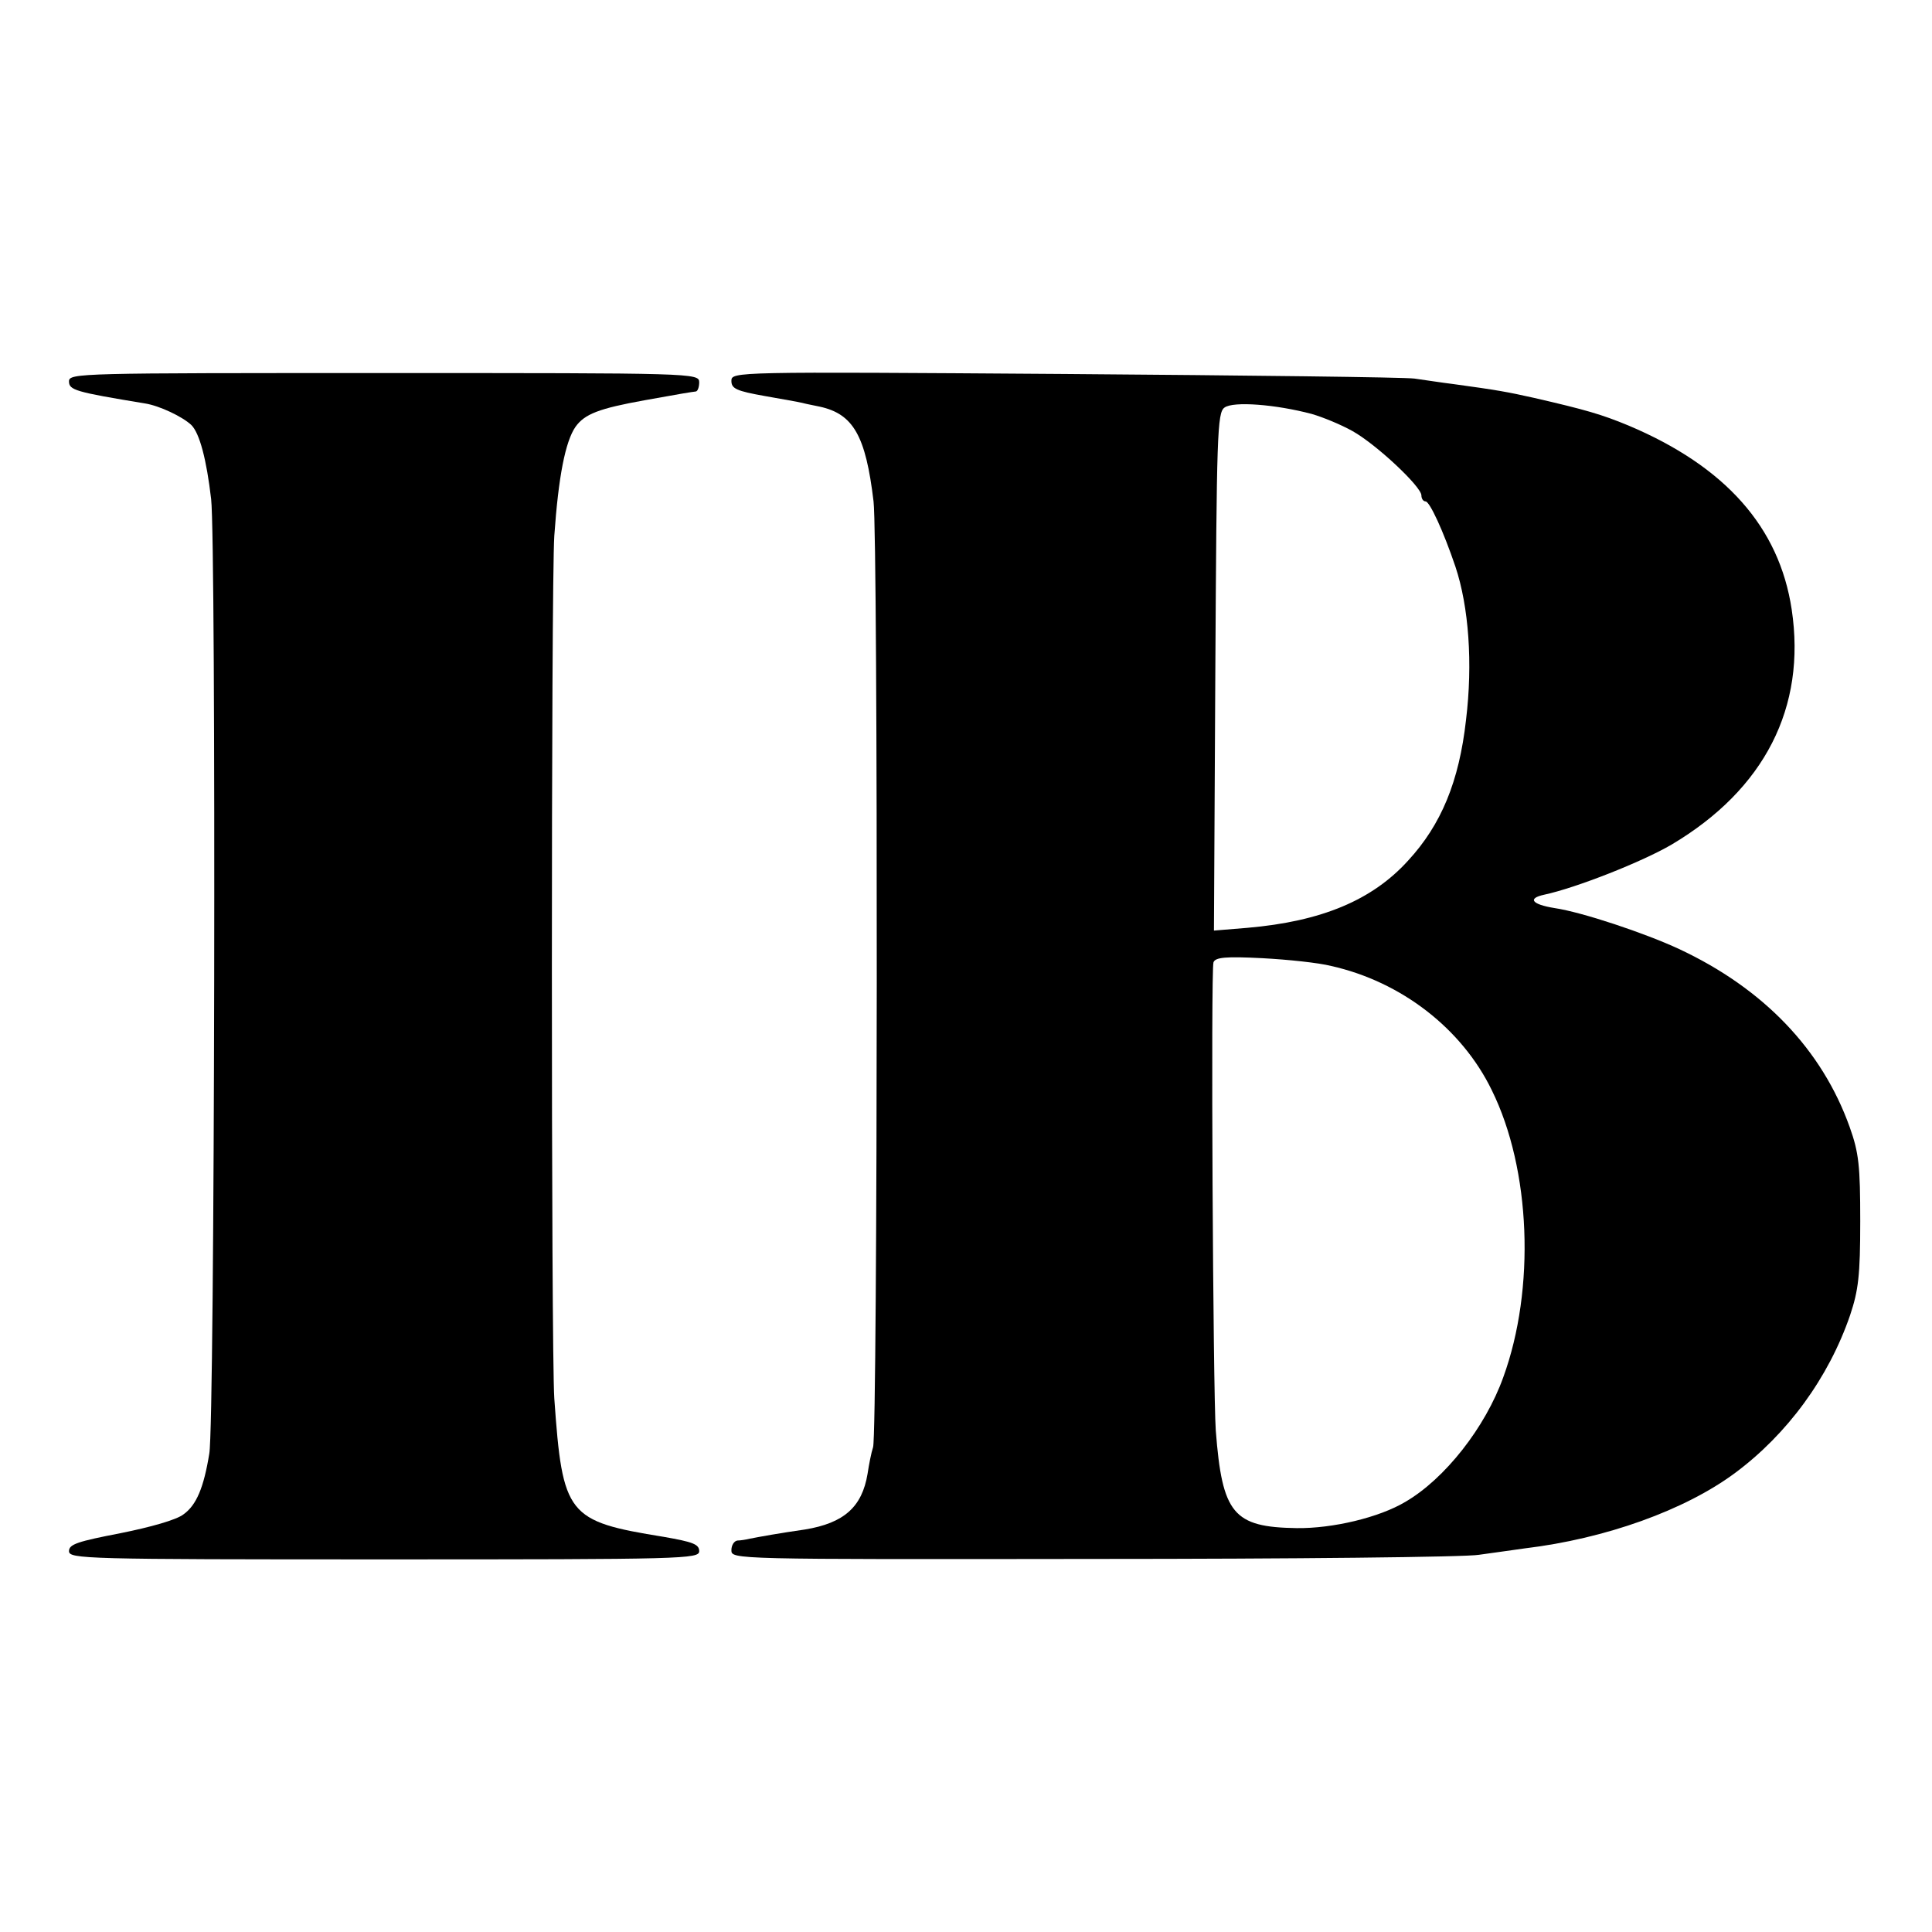 <?xml version="1.0" standalone="no"?>
<!DOCTYPE svg PUBLIC "-//W3C//DTD SVG 20010904//EN"
 "http://www.w3.org/TR/2001/REC-SVG-20010904/DTD/svg10.dtd">
<svg version="1.0" xmlns="http://www.w3.org/2000/svg"
 width="420pt" height="420pt" viewBox="0 0 420 420"
 preserveAspectRatio="xMidYMid meet">
<g transform="translate(0,420) scale(0.1,-0.1)"
fill="#000000" stroke="none">
<path d="M150 3371 c0 -19 13 -23 165 -48 32 -5 82 -29 101 -47 18 -18 33 -75
43 -161 11 -95 8 -2009 -4 -2075 -12 -74 -28 -112 -56 -132 -15 -12 -72 -28
-137 -41 -93 -18 -112 -24 -112 -39 0 -17 33 -18 685 -18 654 0 685 1 685 18
0 15 -14 20 -77 31 -210 34 -220 46 -238 301 -7 106 -7 1766 0 1875 9 129 24
205 46 237 20 28 51 40 151 58 77 14 102 18 111 19 4 1 7 10 7 20 0 20 -13 20
-685 20 -662 0 -685 0 -685 -18z"/>
<path d="M1590 3372 c0 -17 11 -22 73 -33 39 -7 74 -13 77 -14 3 -1 22 -5 42
-9 73 -16 100 -63 117 -206 10 -82 9 -2022 -1 -2056 -4 -12 -9 -38 -12 -58
-12 -72 -51 -107 -136 -121 -56 -8 -100 -16 -120 -20 -8 -2 -21 -4 -27 -4 -7
-1 -13 -10 -13 -21 0 -20 3 -20 788 -19 433 0 810 4 837 9 28 4 73 10 100 14
175 21 348 83 457 164 113 84 203 206 250 343 18 54 22 86 22 204 0 121 -3
149 -23 205 -60 168 -187 301 -371 387 -73 34 -210 80 -271 89 -49 8 -59 21
-22 29 70 15 214 72 277 109 202 120 293 298 261 511 -27 179 -144 311 -355
400 -58 24 -92 34 -205 60 -58 13 -80 17 -175 30 -25 3 -63 9 -85 12 -22 3
-365 7 -762 10 -717 5 -723 5 -723 -15z m1262 -72 c24 -7 63 -23 88 -37 52
-29 150 -121 150 -140 0 -7 4 -13 9 -13 9 0 39 -65 65 -142 29 -87 38 -210 23
-333 -15 -134 -54 -228 -126 -306 -78 -86 -188 -132 -349 -146 l-73 -6 3 562
c3 516 4 564 20 575 19 14 111 7 190 -14z m42 -1200 c152 -34 284 -136 349
-270 85 -172 95 -432 25 -624 -39 -109 -127 -221 -213 -271 -57 -34 -158 -58
-236 -57 -138 2 -162 31 -176 212 -6 84 -11 1001 -5 1018 4 11 27 13 106 9 56
-3 123 -10 150 -17z"/>
</g>
</svg>
